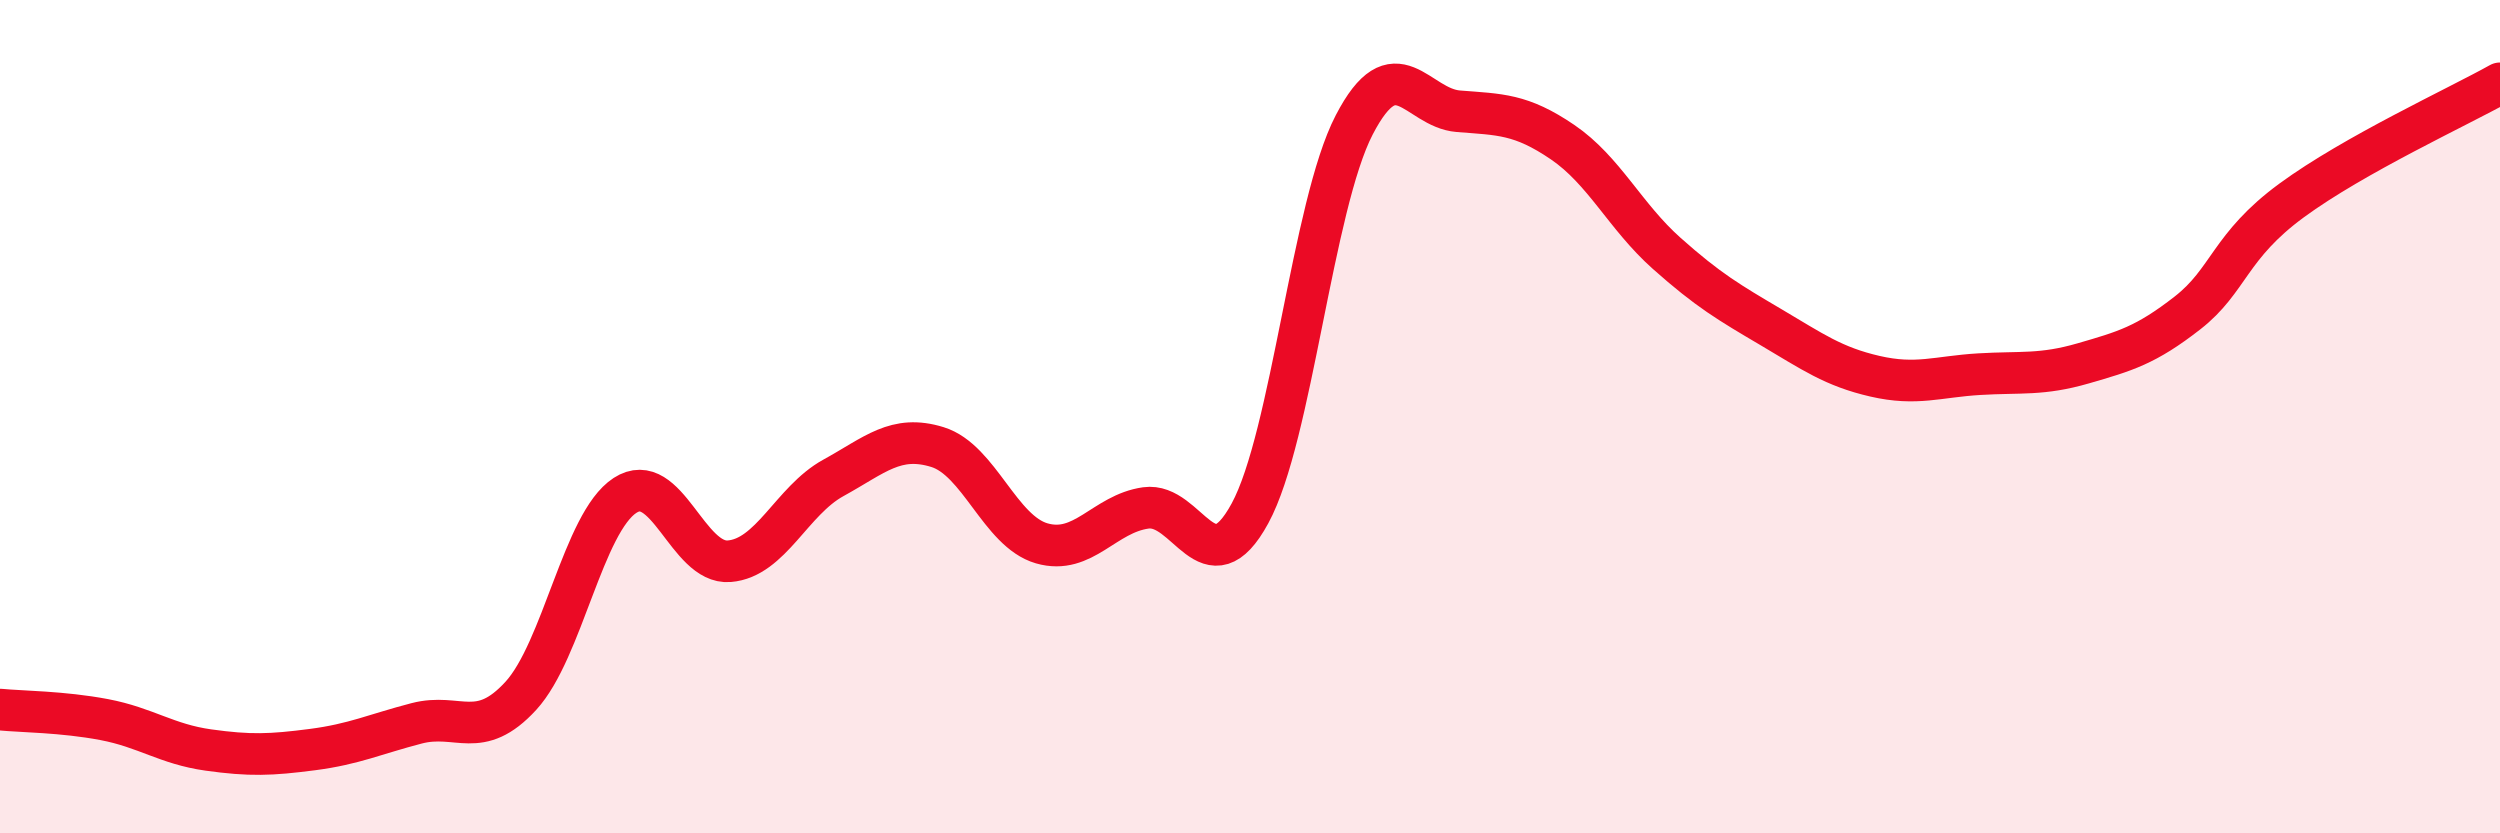 
    <svg width="60" height="20" viewBox="0 0 60 20" xmlns="http://www.w3.org/2000/svg">
      <path
        d="M 0,17.03 C 0.5,17.08 1.5,17.08 2.5,17.27 C 3.5,17.46 4,17.86 5,18 C 6,18.14 6.5,18.12 7.5,17.99 C 8.5,17.86 9,17.62 10,17.36 C 11,17.1 11.5,17.79 12.5,16.7 C 13.5,15.61 14,12.54 15,11.89 C 16,11.24 16.5,13.55 17.5,13.47 C 18.5,13.39 19,12.02 20,11.47 C 21,10.92 21.5,10.42 22.5,10.73 C 23.5,11.04 24,12.75 25,13.04 C 26,13.33 26.5,12.33 27.5,12.19 C 28.5,12.05 29,14.16 30,12.32 C 31,10.48 31.5,4.93 32.5,3 C 33.5,1.07 34,2.59 35,2.67 C 36,2.75 36.5,2.73 37.5,3.41 C 38.5,4.09 39,5.19 40,6.08 C 41,6.97 41.5,7.26 42.5,7.85 C 43.5,8.44 44,8.8 45,9.03 C 46,9.26 46.5,9.04 47.5,8.98 C 48.5,8.92 49,9.01 50,8.72 C 51,8.43 51.5,8.29 52.5,7.51 C 53.5,6.73 53.5,5.91 55,4.81 C 56.5,3.71 59,2.56 60,2L60 20L0 20Z"
        fill="#EB0A25"
        opacity="0.1"
        stroke-linecap="round"
        stroke-linejoin="round"
      />
      <path
        d="M 0,17.03 C 0.5,17.08 1.5,17.08 2.5,17.27 C 3.5,17.46 4,17.86 5,18 C 6,18.14 6.5,18.12 7.5,17.99 C 8.5,17.86 9,17.62 10,17.36 C 11,17.1 11.5,17.79 12.5,16.7 C 13.5,15.61 14,12.54 15,11.89 C 16,11.24 16.5,13.55 17.5,13.47 C 18.5,13.39 19,12.02 20,11.47 C 21,10.92 21.5,10.42 22.5,10.73 C 23.5,11.04 24,12.75 25,13.04 C 26,13.33 26.5,12.33 27.5,12.19 C 28.5,12.05 29,14.16 30,12.32 C 31,10.48 31.5,4.93 32.5,3 C 33.5,1.07 34,2.59 35,2.67 C 36,2.75 36.5,2.73 37.5,3.41 C 38.5,4.09 39,5.19 40,6.08 C 41,6.97 41.5,7.26 42.5,7.85 C 43.5,8.44 44,8.8 45,9.03 C 46,9.26 46.5,9.04 47.5,8.98 C 48.5,8.92 49,9.01 50,8.72 C 51,8.43 51.5,8.29 52.5,7.51 C 53.5,6.73 53.5,5.91 55,4.81 C 56.5,3.71 59,2.56 60,2"
        stroke="#EB0A25"
        stroke-width="1"
        fill="none"
        stroke-linecap="round"
        stroke-linejoin="round"
      />
    </svg>
  
